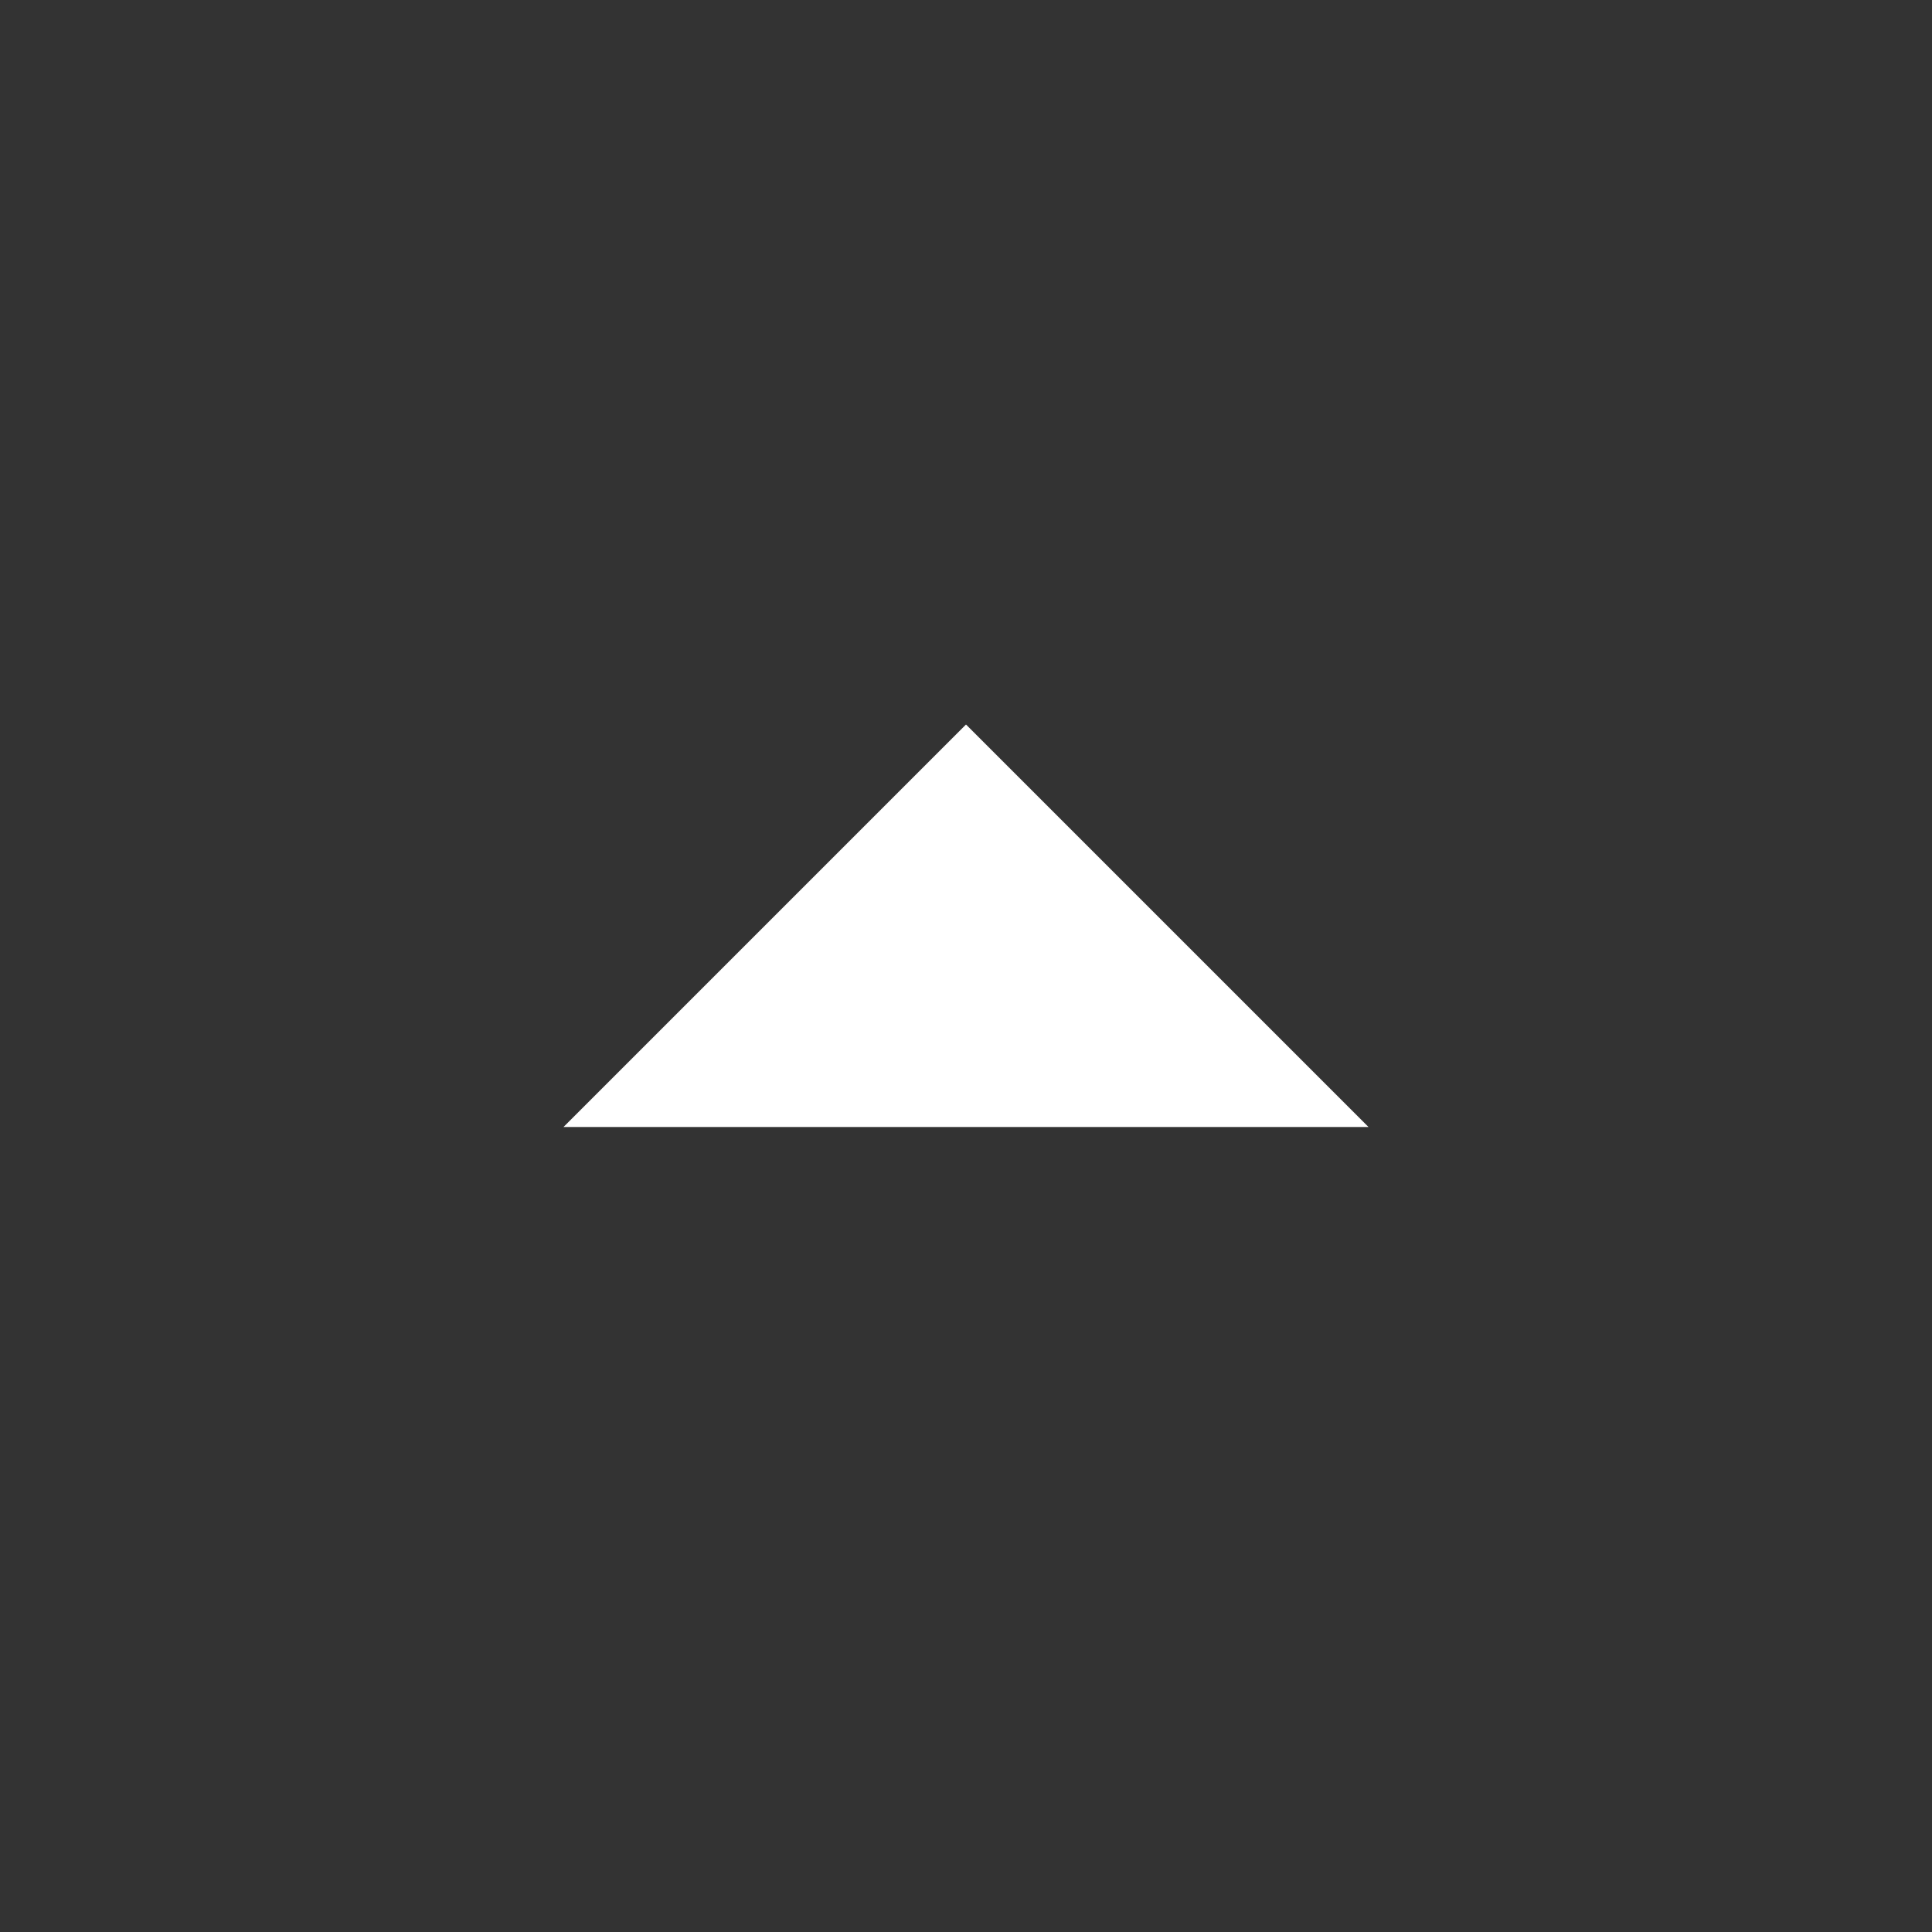 <svg xmlns="http://www.w3.org/2000/svg" width="24" height="24"><rect width="100%" height="100%" fill="#333333" stroke="none"/><path d="M7 14l5-5 5 5z" fill="#ffffff"/><path d="M0 0h24v24H0z" fill="none"/></svg>